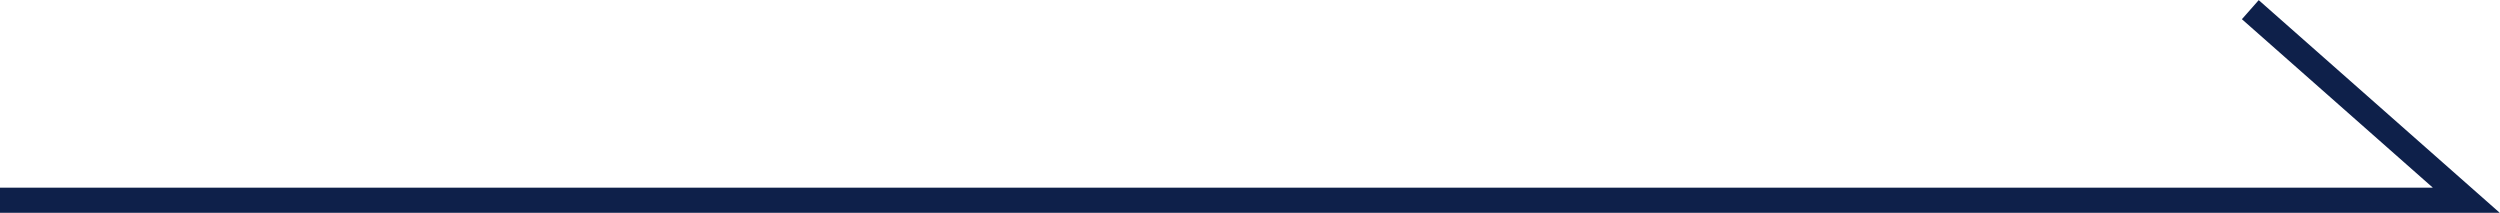 <svg xmlns="http://www.w3.org/2000/svg" viewBox="0 0 98.32 8.37"><defs><style>.cls-1{fill:none;stroke:#0e204a;stroke-miterlimit:10;}</style></defs><g id="レイヤー_2" data-name="レイヤー 2"><g id="レイヤー_1-2" data-name="レイヤー 1"><polyline class="cls-1" points="0 7.88 97 7.88 88.5 0.38"/></g></g></svg>